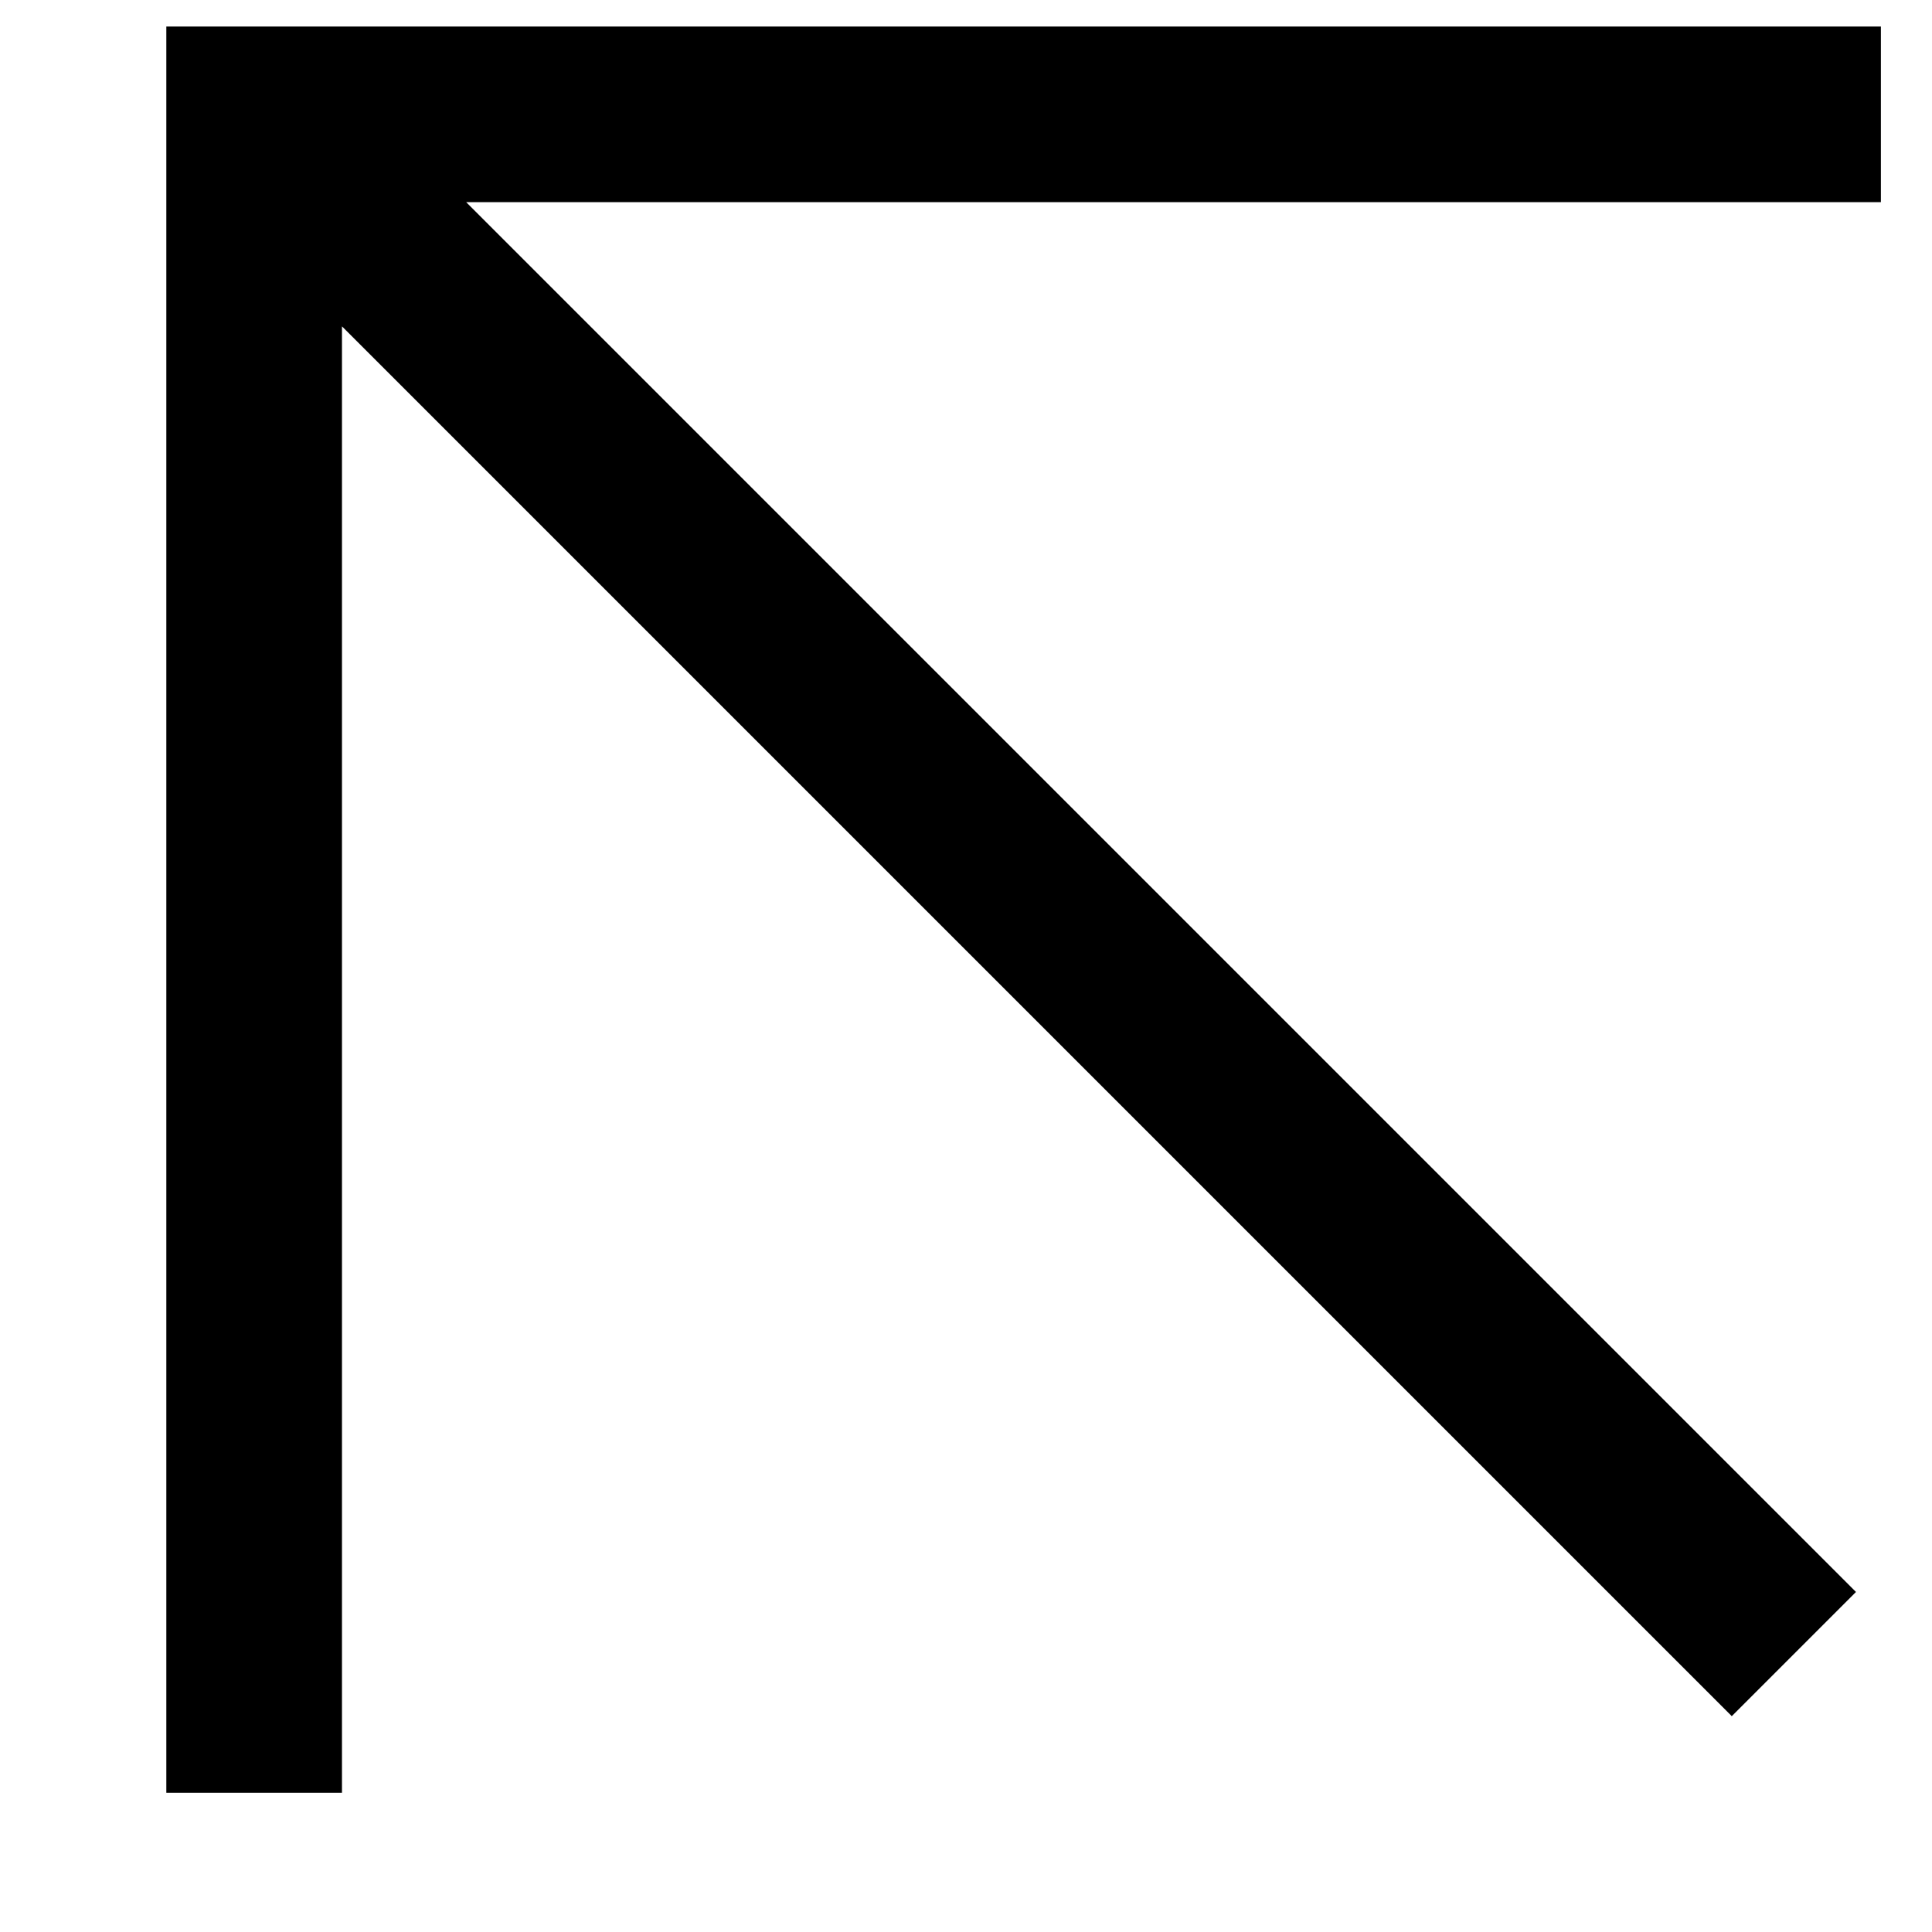 <svg width="11" height="11" viewBox="0 0 11 11" fill="none" xmlns="http://www.w3.org/2000/svg">
<path d="M1.447 9.707L1.447 0.651L10.209 0.651M1.832 1.036L9.86 9.064" stroke="black" stroke-miterlimit="10" stroke-linecap="square"/>
</svg>
